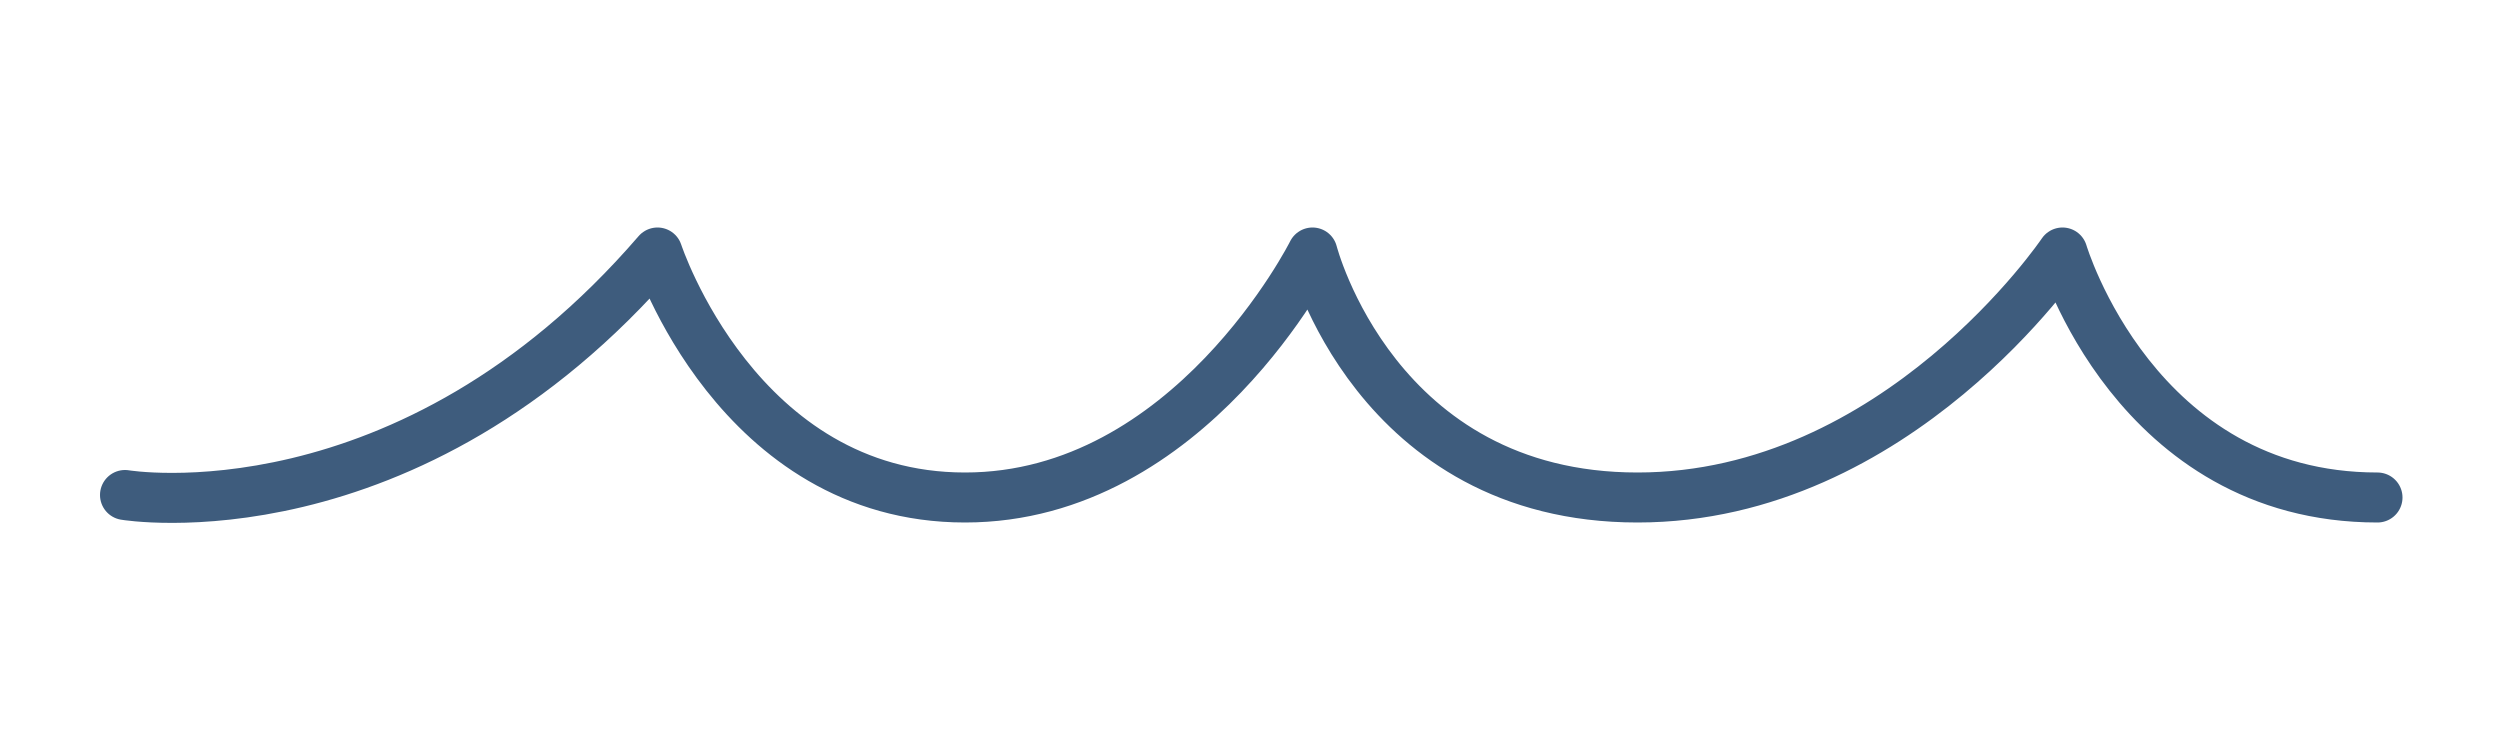 <?xml version="1.0" encoding="utf-8"?>
<!-- Generator: Adobe Illustrator 26.0.2, SVG Export Plug-In . SVG Version: 6.00 Build 0)  -->
<svg version="1.1" id="レイヤー_1" xmlns="http://www.w3.org/2000/svg" xmlns:xlink="http://www.w3.org/1999/xlink" x="0px"
	 y="0px" viewBox="0 0 100 30" style="enable-background:new 0 0 100 30;" xml:space="preserve">
<style type="text/css">
	.st0{fill:none;stroke:#3E5C7D;stroke-width:2;stroke-linecap:round;stroke-linejoin:round;stroke-miterlimit:10;}
</style>
<path class="st0" d="M5,19.8c0,0,11.3,1.9,21.3-9.7c0,0,3.2,9.8,12.3,9.8c9,0,13.9-9.8,13.9-9.8s2.5,9.8,13,9.8
	c10.4,0,17-9.8,17-9.8s2.9,9.8,12.6,9.8"/>
</svg>
